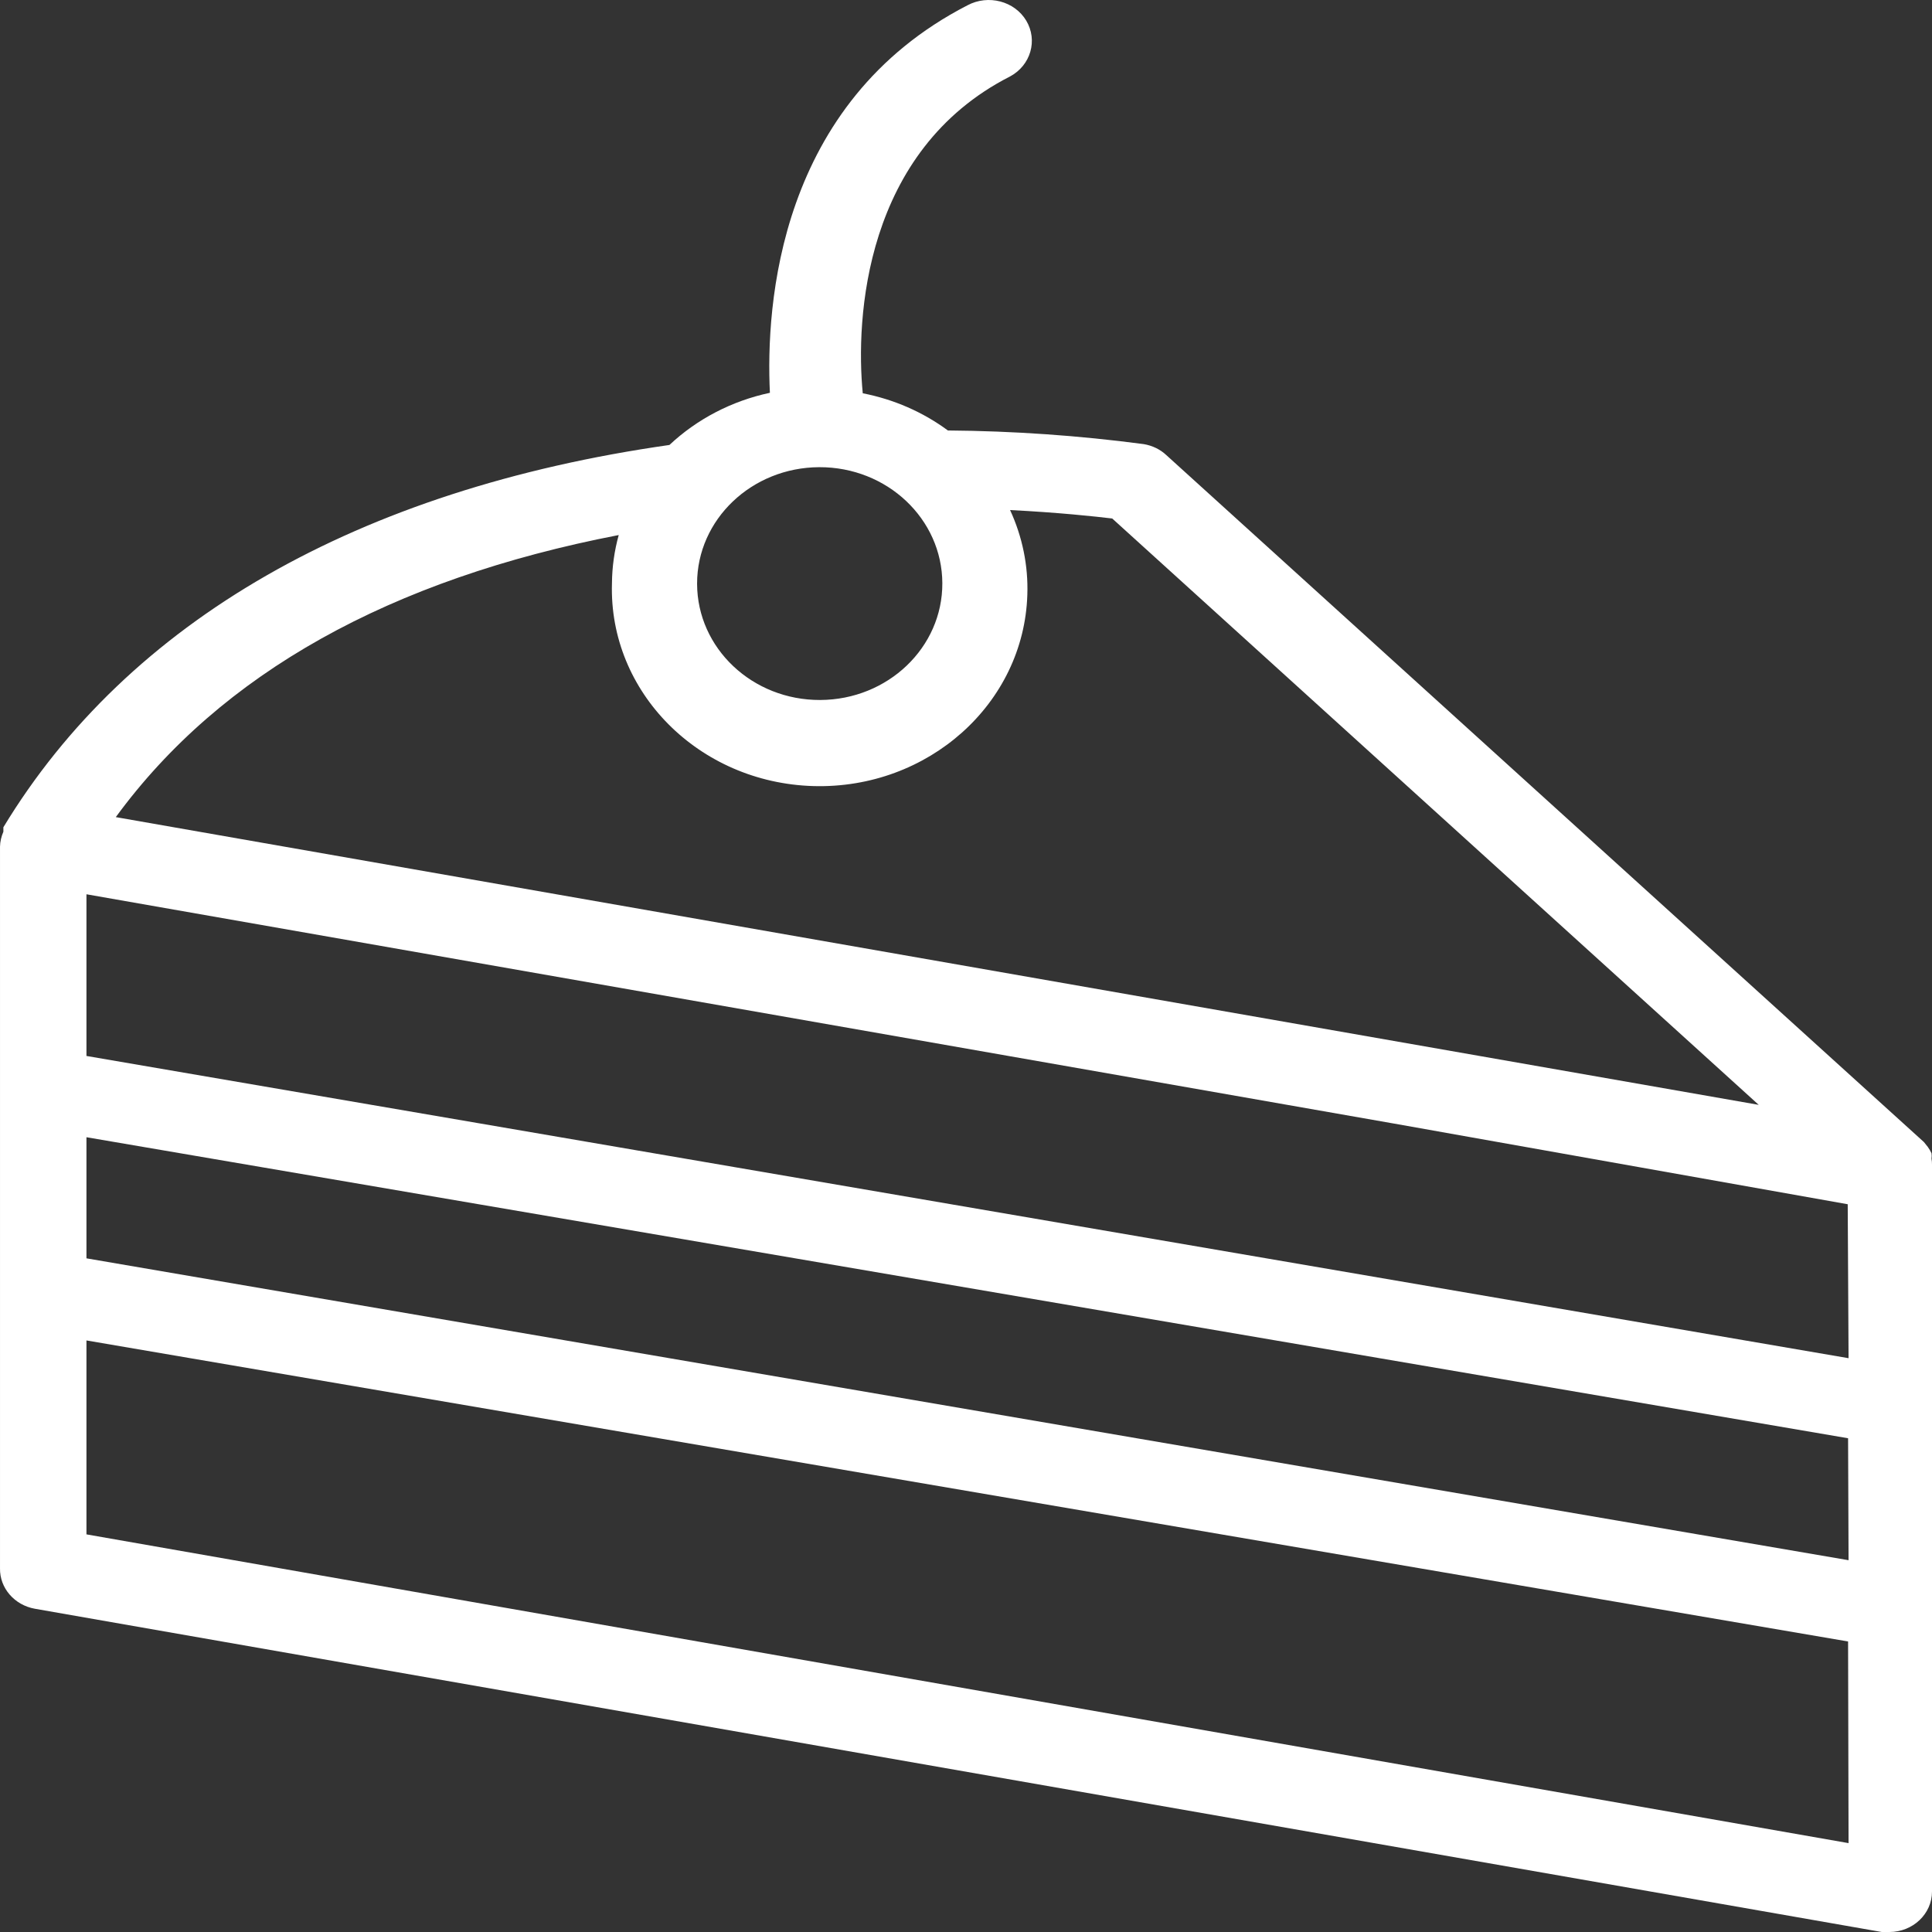 <svg width="16" height="16" viewBox="0 0 16 16" fill="none" xmlns="http://www.w3.org/2000/svg">
<rect x="0" y="0" width="16" height="16" fill="#333333" stroke="none"/>
<path d="M15.996 9.595C15.998 9.58 15.998 9.566 15.996 9.551C15.988 9.533 15.977 9.515 15.965 9.498L15.933 9.458L9.659 3.769C9.608 3.721 9.543 3.69 9.472 3.678C8.935 3.607 8.393 3.569 7.85 3.565C7.643 3.412 7.402 3.307 7.145 3.257C7.085 2.641 7.155 1.249 8.365 0.633C8.536 0.541 8.596 0.334 8.499 0.171C8.402 0.009 8.184 -0.048 8.012 0.044C6.443 0.851 6.341 2.531 6.376 3.253C6.061 3.32 5.773 3.47 5.544 3.685C2.966 4.053 1.062 5.144 0.028 6.851V6.868V6.888C0.011 6.927 0.001 6.969 4.78117e-05 7.012V12.988C-0.003 13.152 0.12 13.293 0.289 13.323L15.584 16H15.647C15.842 16 16 15.85 16 15.665V9.669C16 9.669 16 9.669 16 9.645C16 9.628 15.999 9.612 15.996 9.595ZM6.785 3.869C7.346 3.867 7.802 4.297 7.804 4.83C7.806 5.362 7.353 5.795 6.792 5.797C6.231 5.799 5.775 5.369 5.773 4.836C5.773 4.835 5.773 4.834 5.773 4.833C5.773 4.302 6.226 3.871 6.785 3.869ZM5.124 4.431C5.088 4.561 5.069 4.695 5.068 4.83C5.04 5.731 5.787 6.483 6.737 6.51C7.687 6.536 8.48 5.827 8.508 4.925C8.516 4.684 8.467 4.445 8.365 4.224C8.764 4.244 9.07 4.277 9.211 4.294L14.565 9.15L0.959 6.767C1.83 5.576 3.234 4.796 5.124 4.431ZM0.716 12.707V11.101L15.305 13.594L15.309 15.264L0.716 12.707ZM0.716 10.421V9.418L15.305 11.911L15.309 12.921L0.716 10.421ZM0.716 8.745V7.406L11.539 9.304L15.302 9.973L15.309 11.248L0.716 8.745Z" fill="white"/>
</svg>
